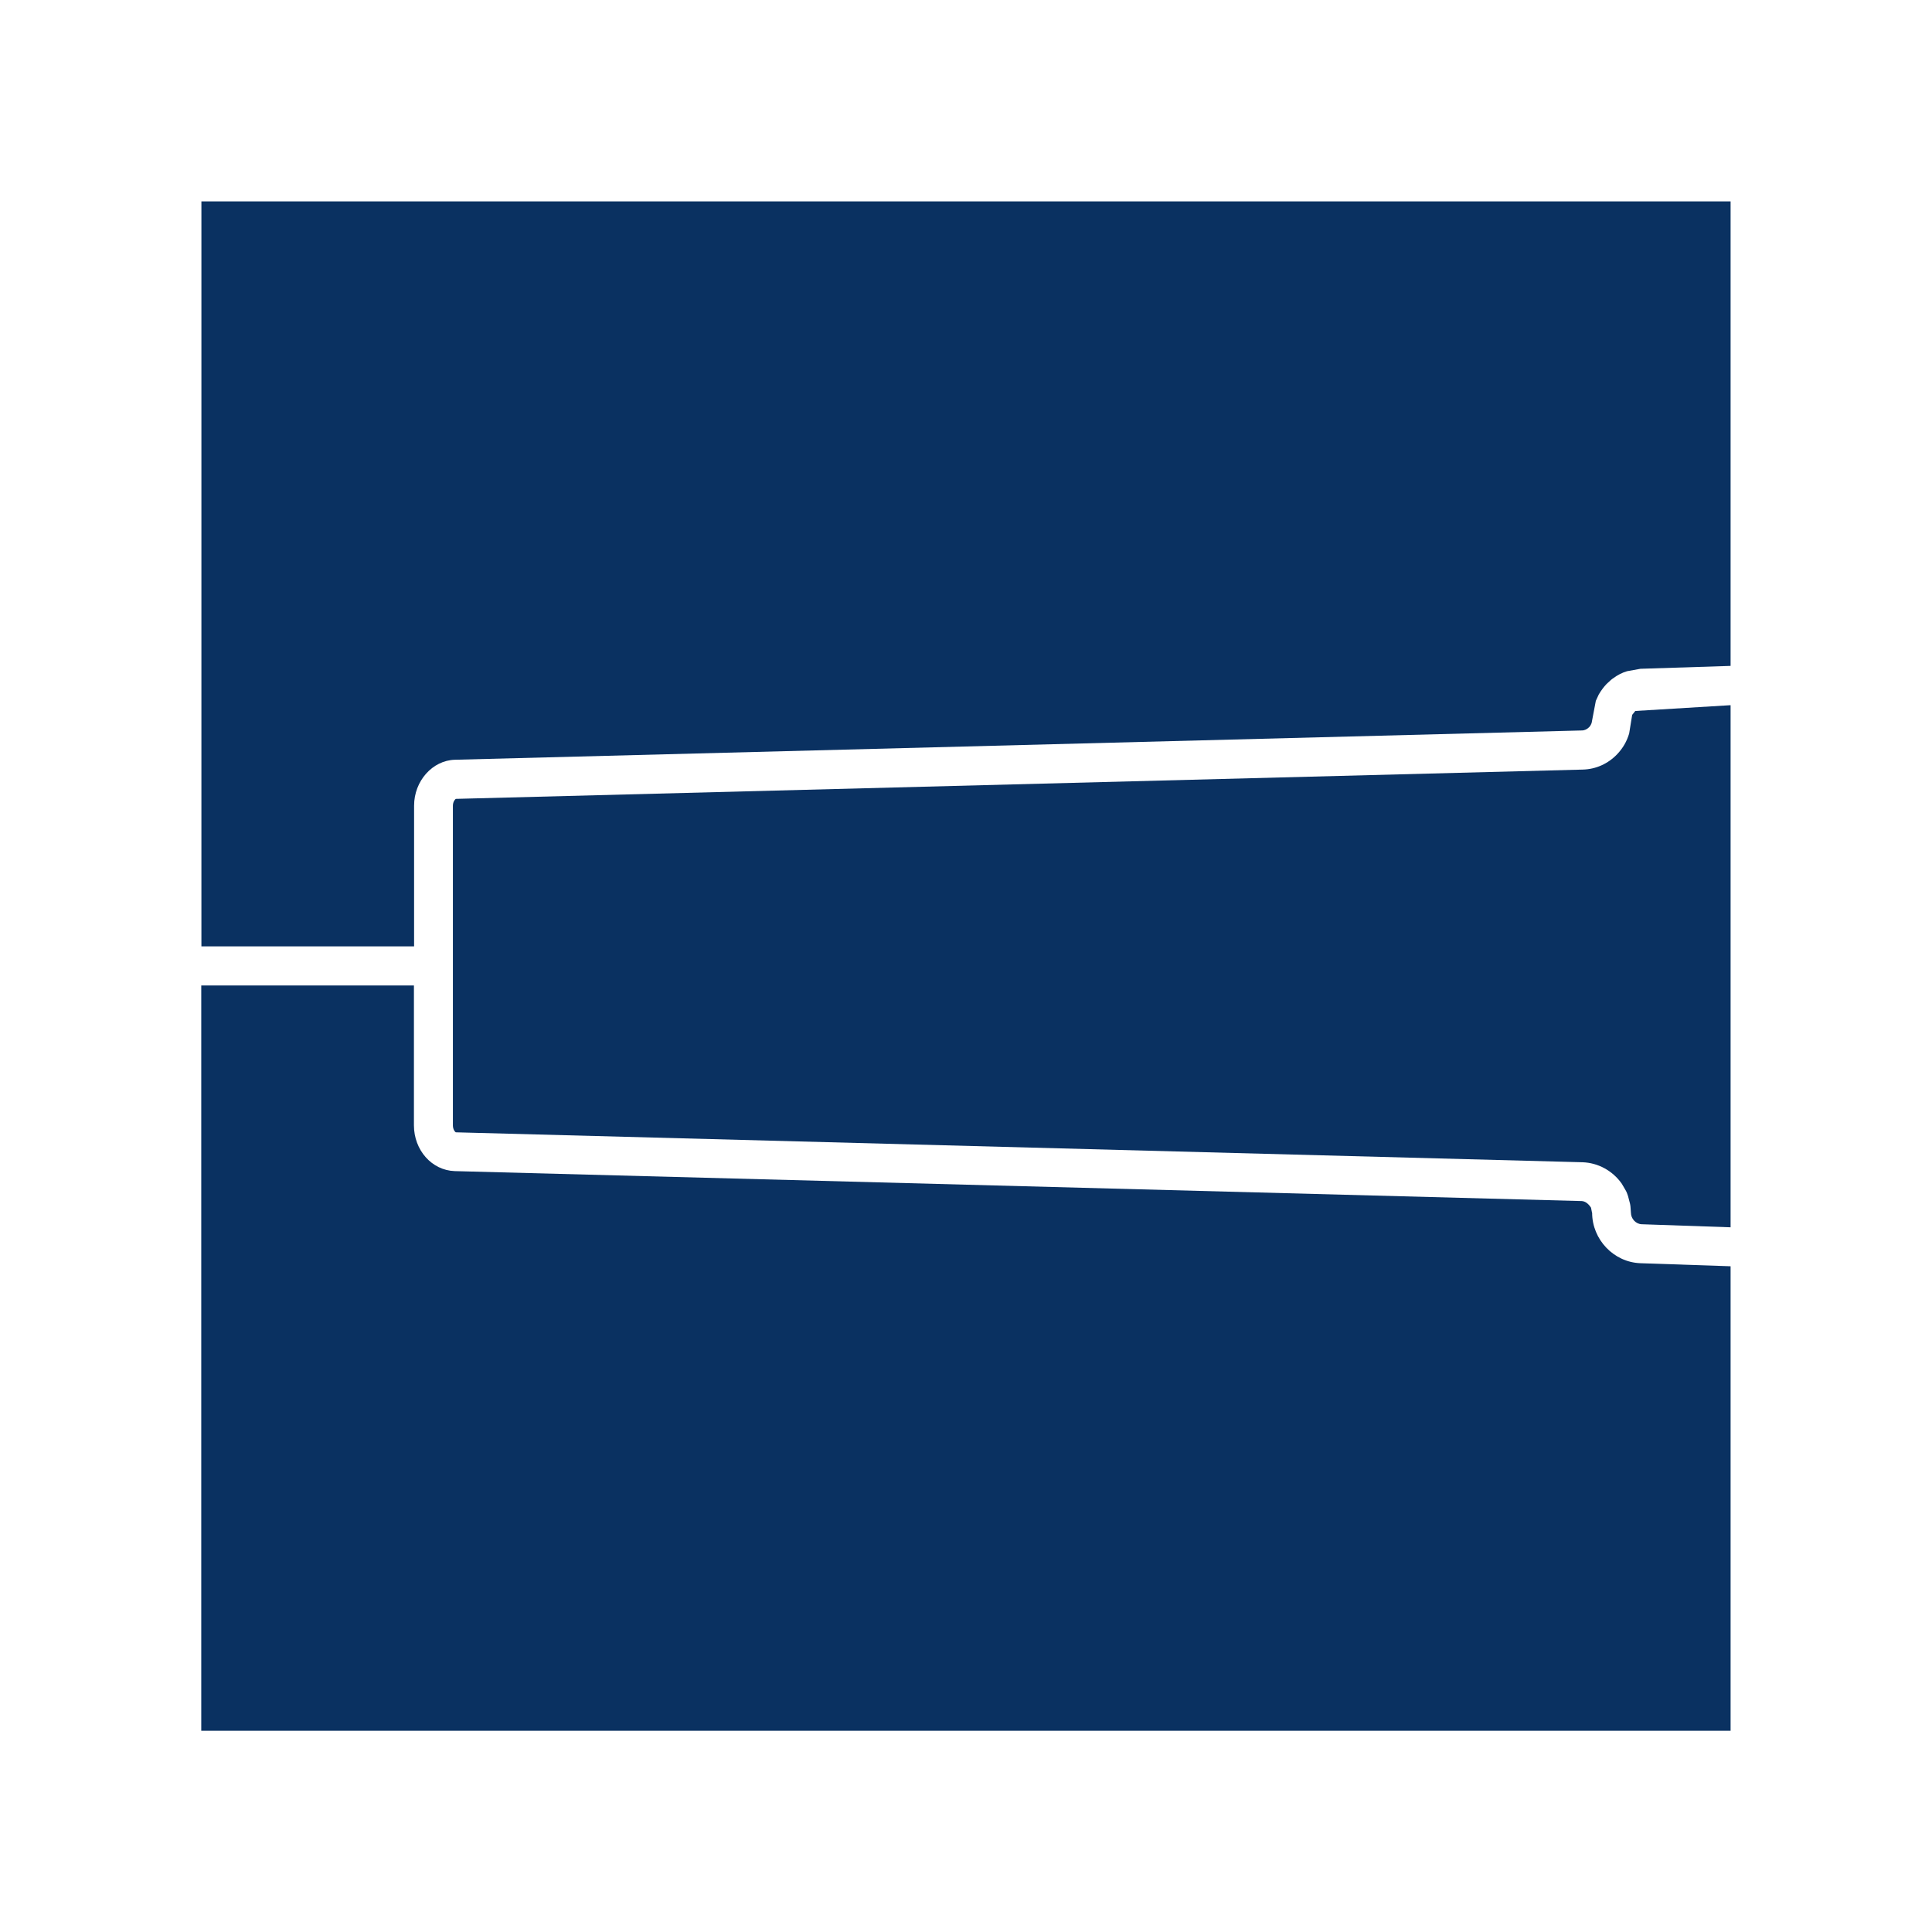 <svg width="141" height="141" xmlns="http://www.w3.org/2000/svg" xmlns:xlink="http://www.w3.org/1999/xlink" xml:space="preserve" overflow="hidden"><g><path d="M119.121 52.158 118.898 53.533C118.722 54.12 118.44 54.602 118.029 55.037 117.359 55.742 116.466 56.142 115.514 56.165L33.264 58.303C33.217 58.327 33.053 58.503 33.053 58.809L33.053 82.132C33.053 82.426 33.206 82.614 33.264 82.638L115.491 84.823C116.619 84.859 117.688 85.434 118.358 86.386L118.64 86.868C118.71 86.985 118.769 87.138 118.816 87.291L118.957 87.831 118.957 87.831C118.957 87.831 118.98 87.925 118.992 88.031L119.027 88.501C119.027 88.948 119.392 89.335 119.815 89.347L126.301 89.57 126.301 51.465 119.345 51.888 119.121 52.17Z" fill="#0A3161"/><path d="M14.699 69.067 30.221 69.067 30.221 58.797C30.221 56.999 31.561 55.495 33.194 55.448L115.444 53.31C115.644 53.31 115.831 53.216 115.972 53.075 116.066 52.981 116.125 52.863 116.16 52.758L116.466 51.148 116.677 50.69C116.842 50.407 117.03 50.149 117.253 49.914 117.547 49.632 117.653 49.55 117.747 49.491 118.029 49.279 118.381 49.092 118.745 48.986L119.721 48.809 126.301 48.598 126.301 14.699 14.699 14.699 14.699 69.078 14.699 69.078Z" fill="#0A3161"/><path d="M116.184 88.489 116.114 88.137C115.89 87.796 115.655 87.667 115.432 87.655L33.182 85.469C31.514 85.411 30.209 83.942 30.209 82.121L30.209 71.922 14.688 71.922 14.688 126.312 126.301 126.312 126.301 92.414 119.721 92.191C117.77 92.12 116.196 90.463 116.196 88.501L116.196 88.501Z" fill="#0A3161"/></g></svg>
